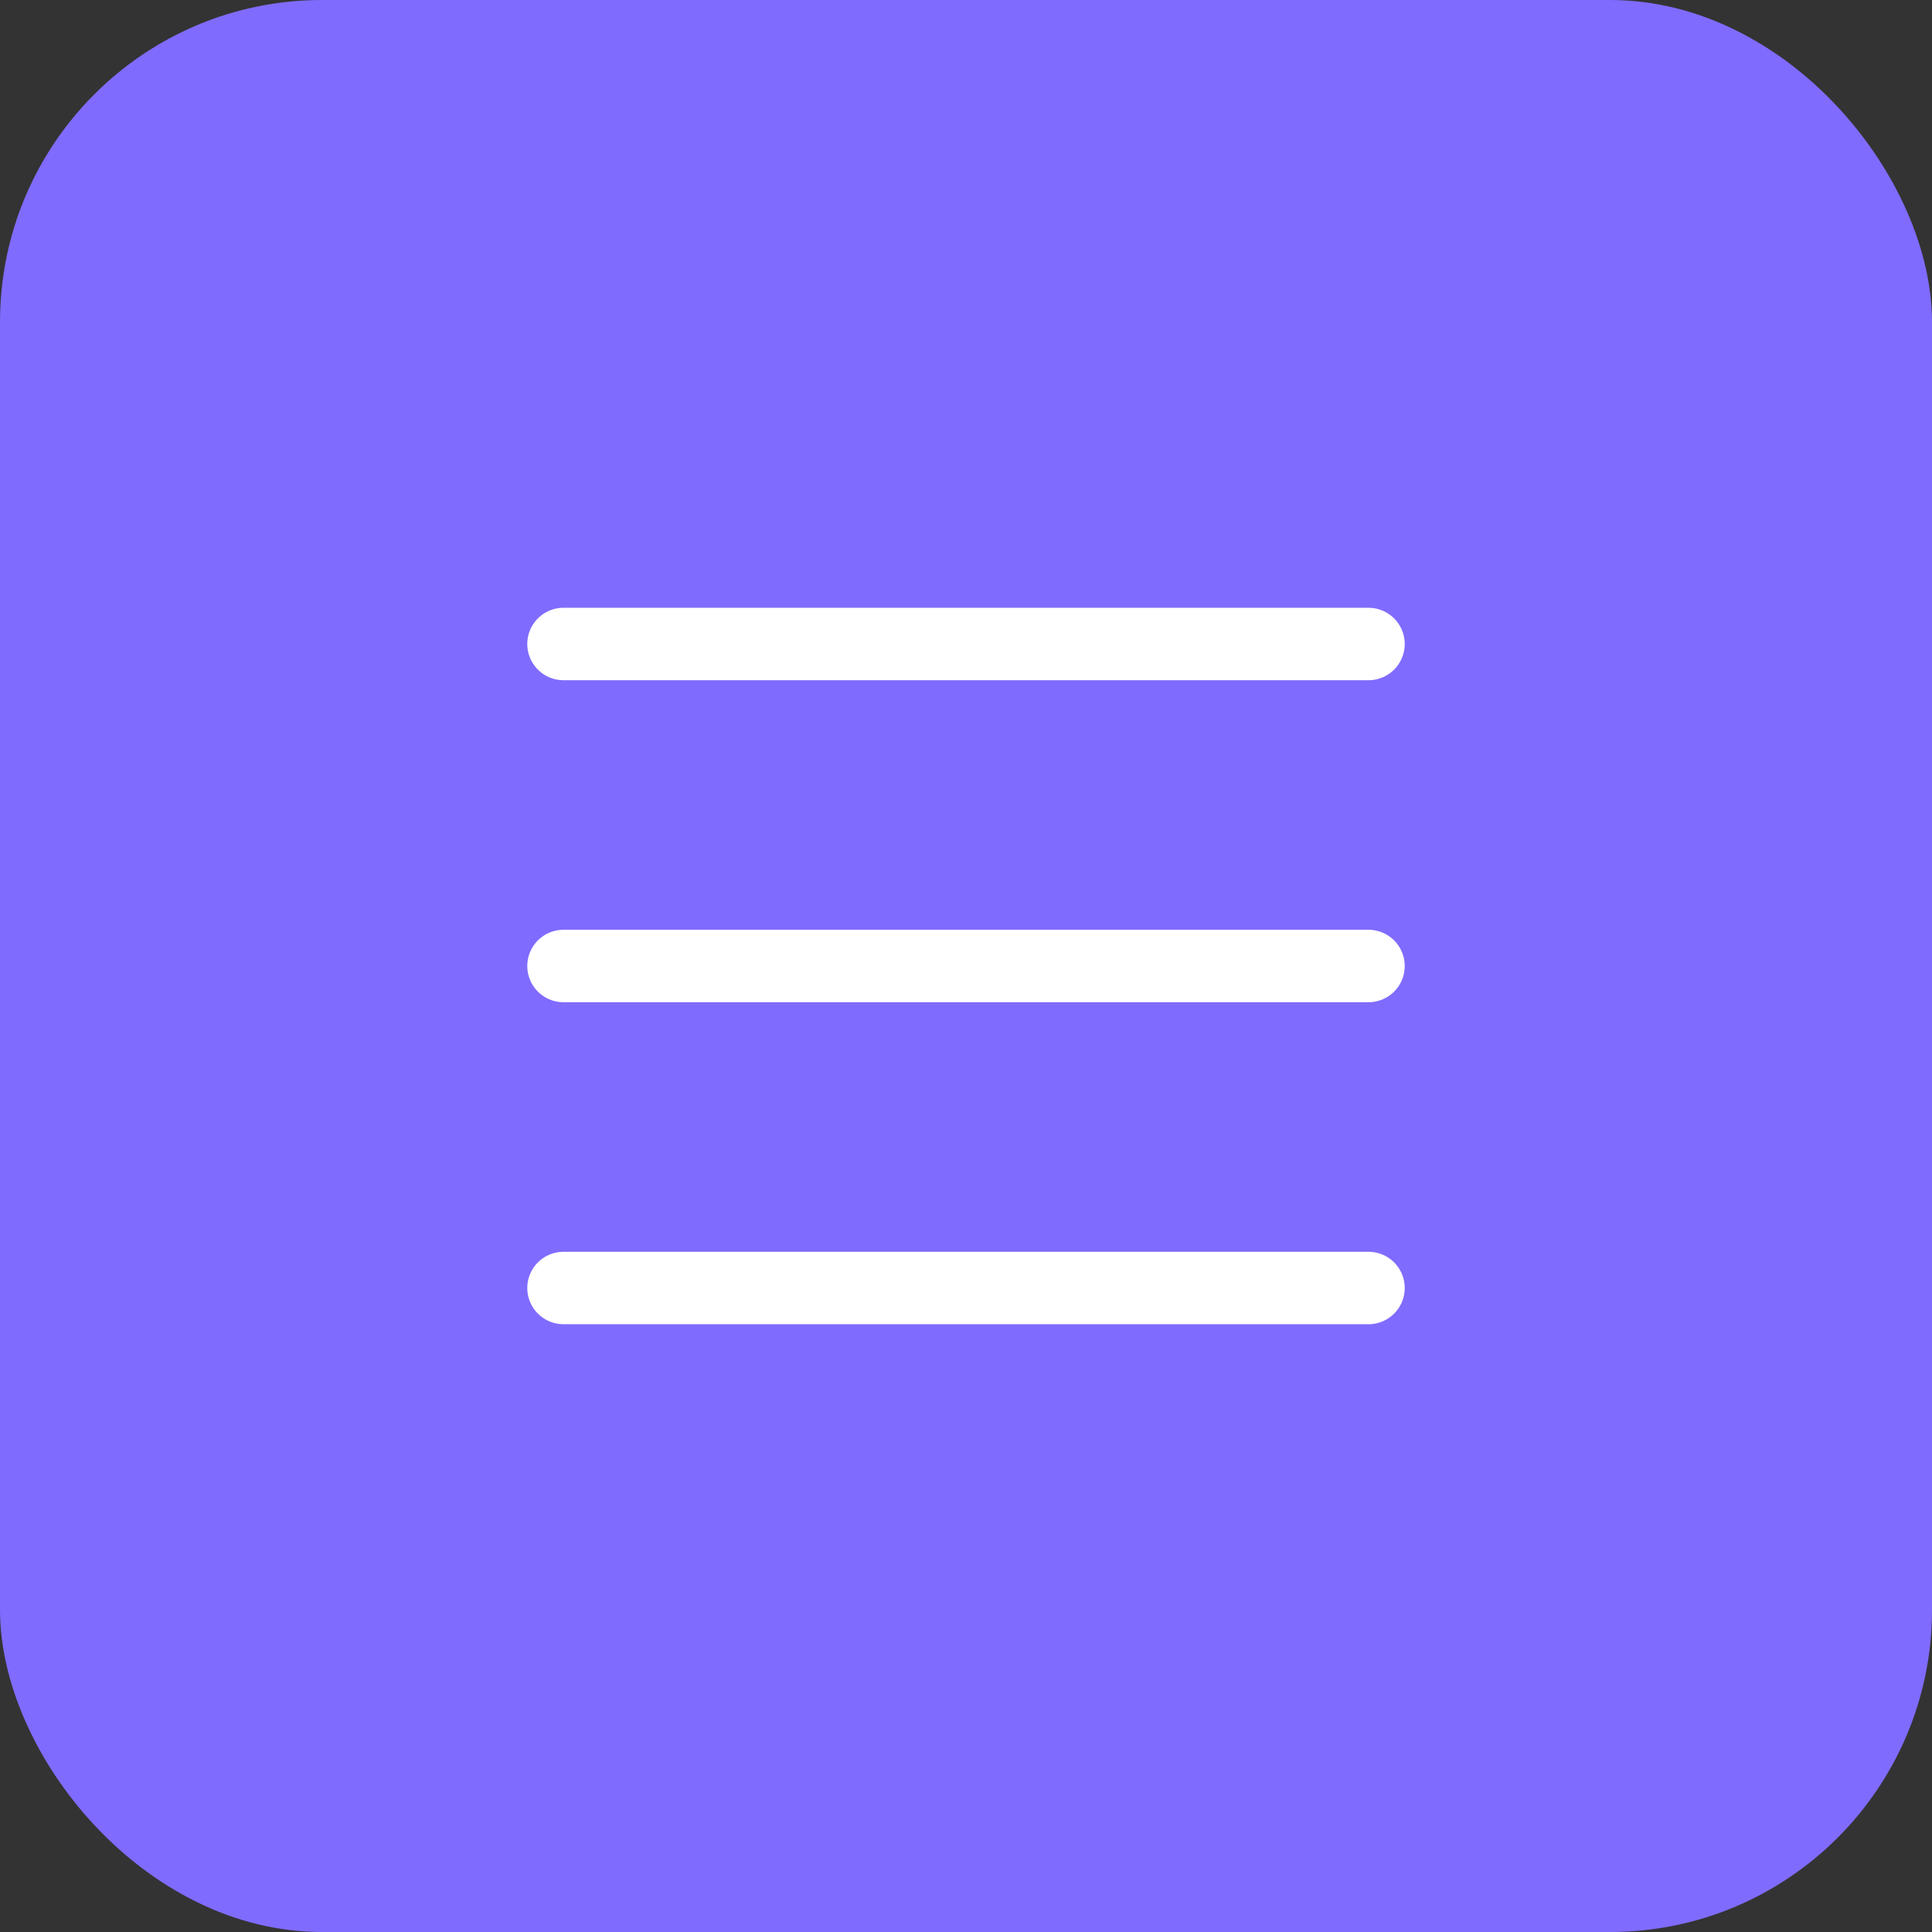 <?xml version="1.0" encoding="UTF-8"?> <svg xmlns="http://www.w3.org/2000/svg" width="48" height="48" viewBox="0 0 48 48" fill="none"><rect x="0" y="0" width="48" height="48" fill="#333333" stroke="none"/><rect width="48" height="48" rx="8" fill="#7F6BFE"></rect><path d="M14 16H34M14 24H34M14 32H34" stroke="white" stroke-width="1.8" stroke-linecap="round"></path></svg> 